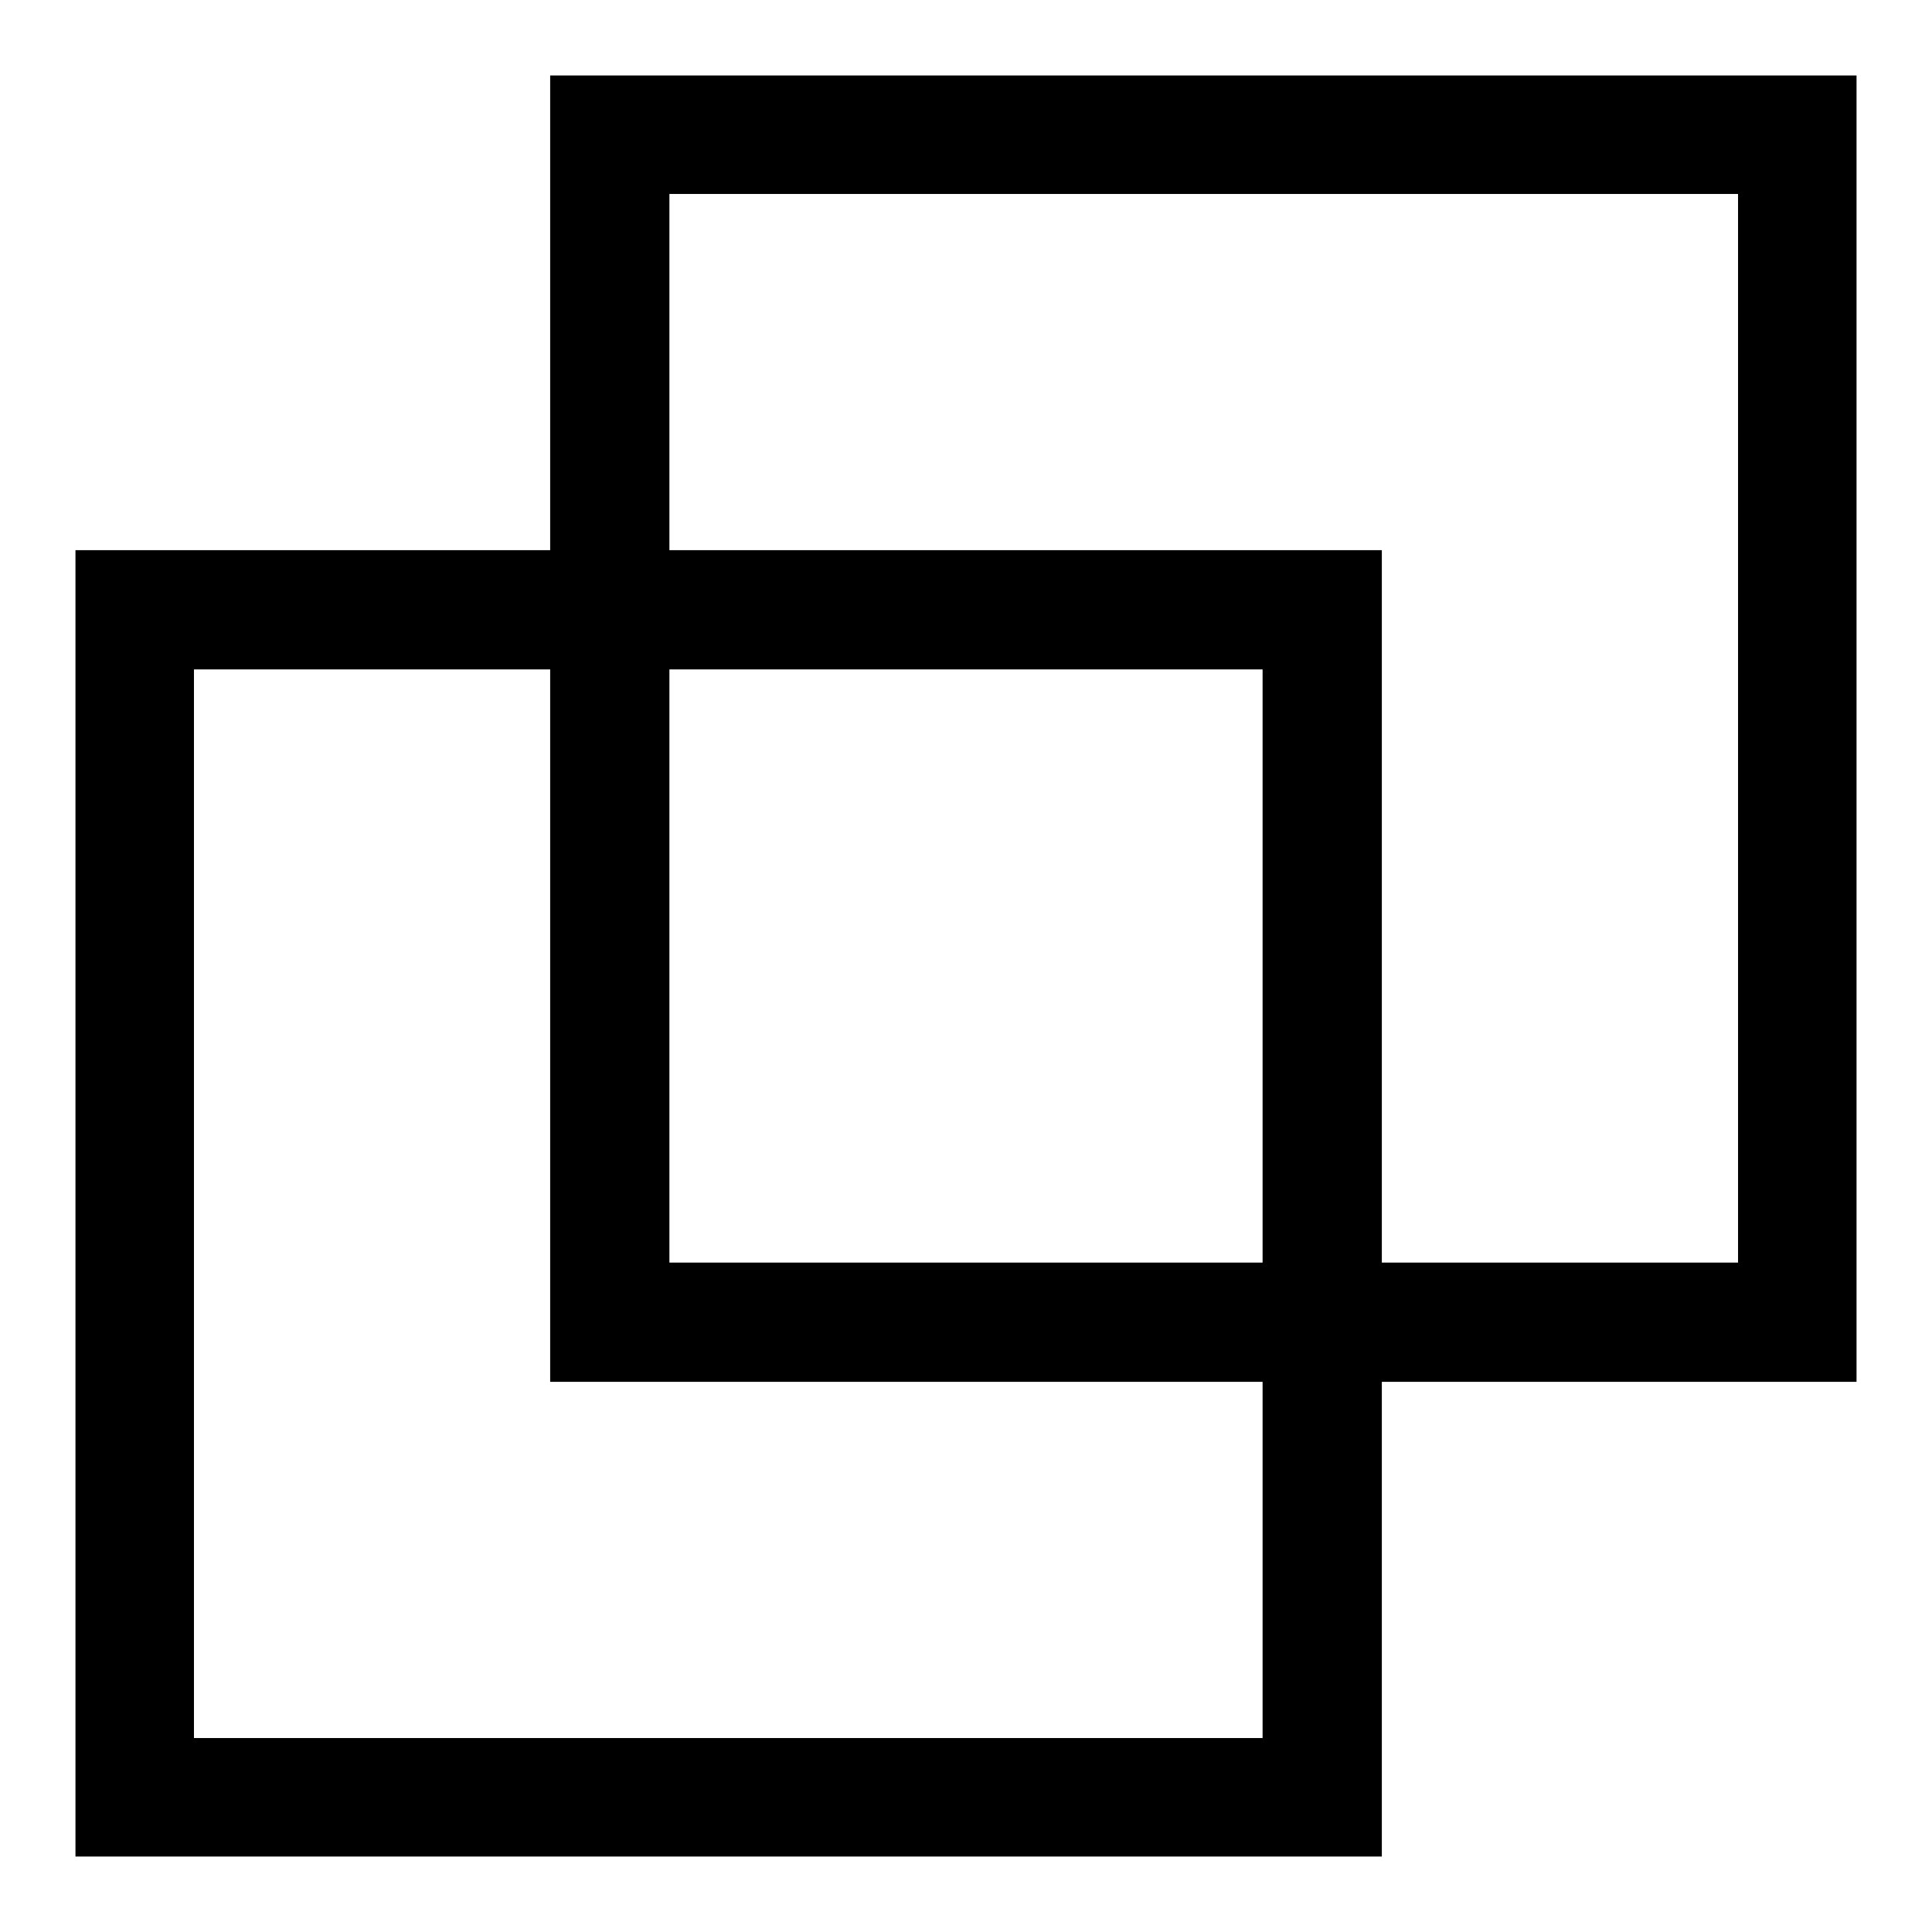 <?xml version="1.0" encoding="utf-8"?>
<!-- Svg Vector Icons : http://www.onlinewebfonts.com/icon -->
<!DOCTYPE svg PUBLIC "-//W3C//DTD SVG 1.1//EN" "http://www.w3.org/Graphics/SVG/1.1/DTD/svg11.dtd">
<svg version="1.1" xmlns="http://www.w3.org/2000/svg" xmlns:xlink="http://www.w3.org/1999/xlink" x="0px" y="0px" viewBox="0 0 256 256" enable-background="new 0 0 256 256" xml:space="preserve">
<g> <path fill="#000000" d="M230.3,25.7v141.6H88.7V25.7H230.3 M246,10H72.9v173.1H246V10L246,10z M167.3,88.7v141.6H25.7V88.7H167.3  M183.1,72.9H10V246h173.1V72.9L183.1,72.9z"/></g>
</svg>
